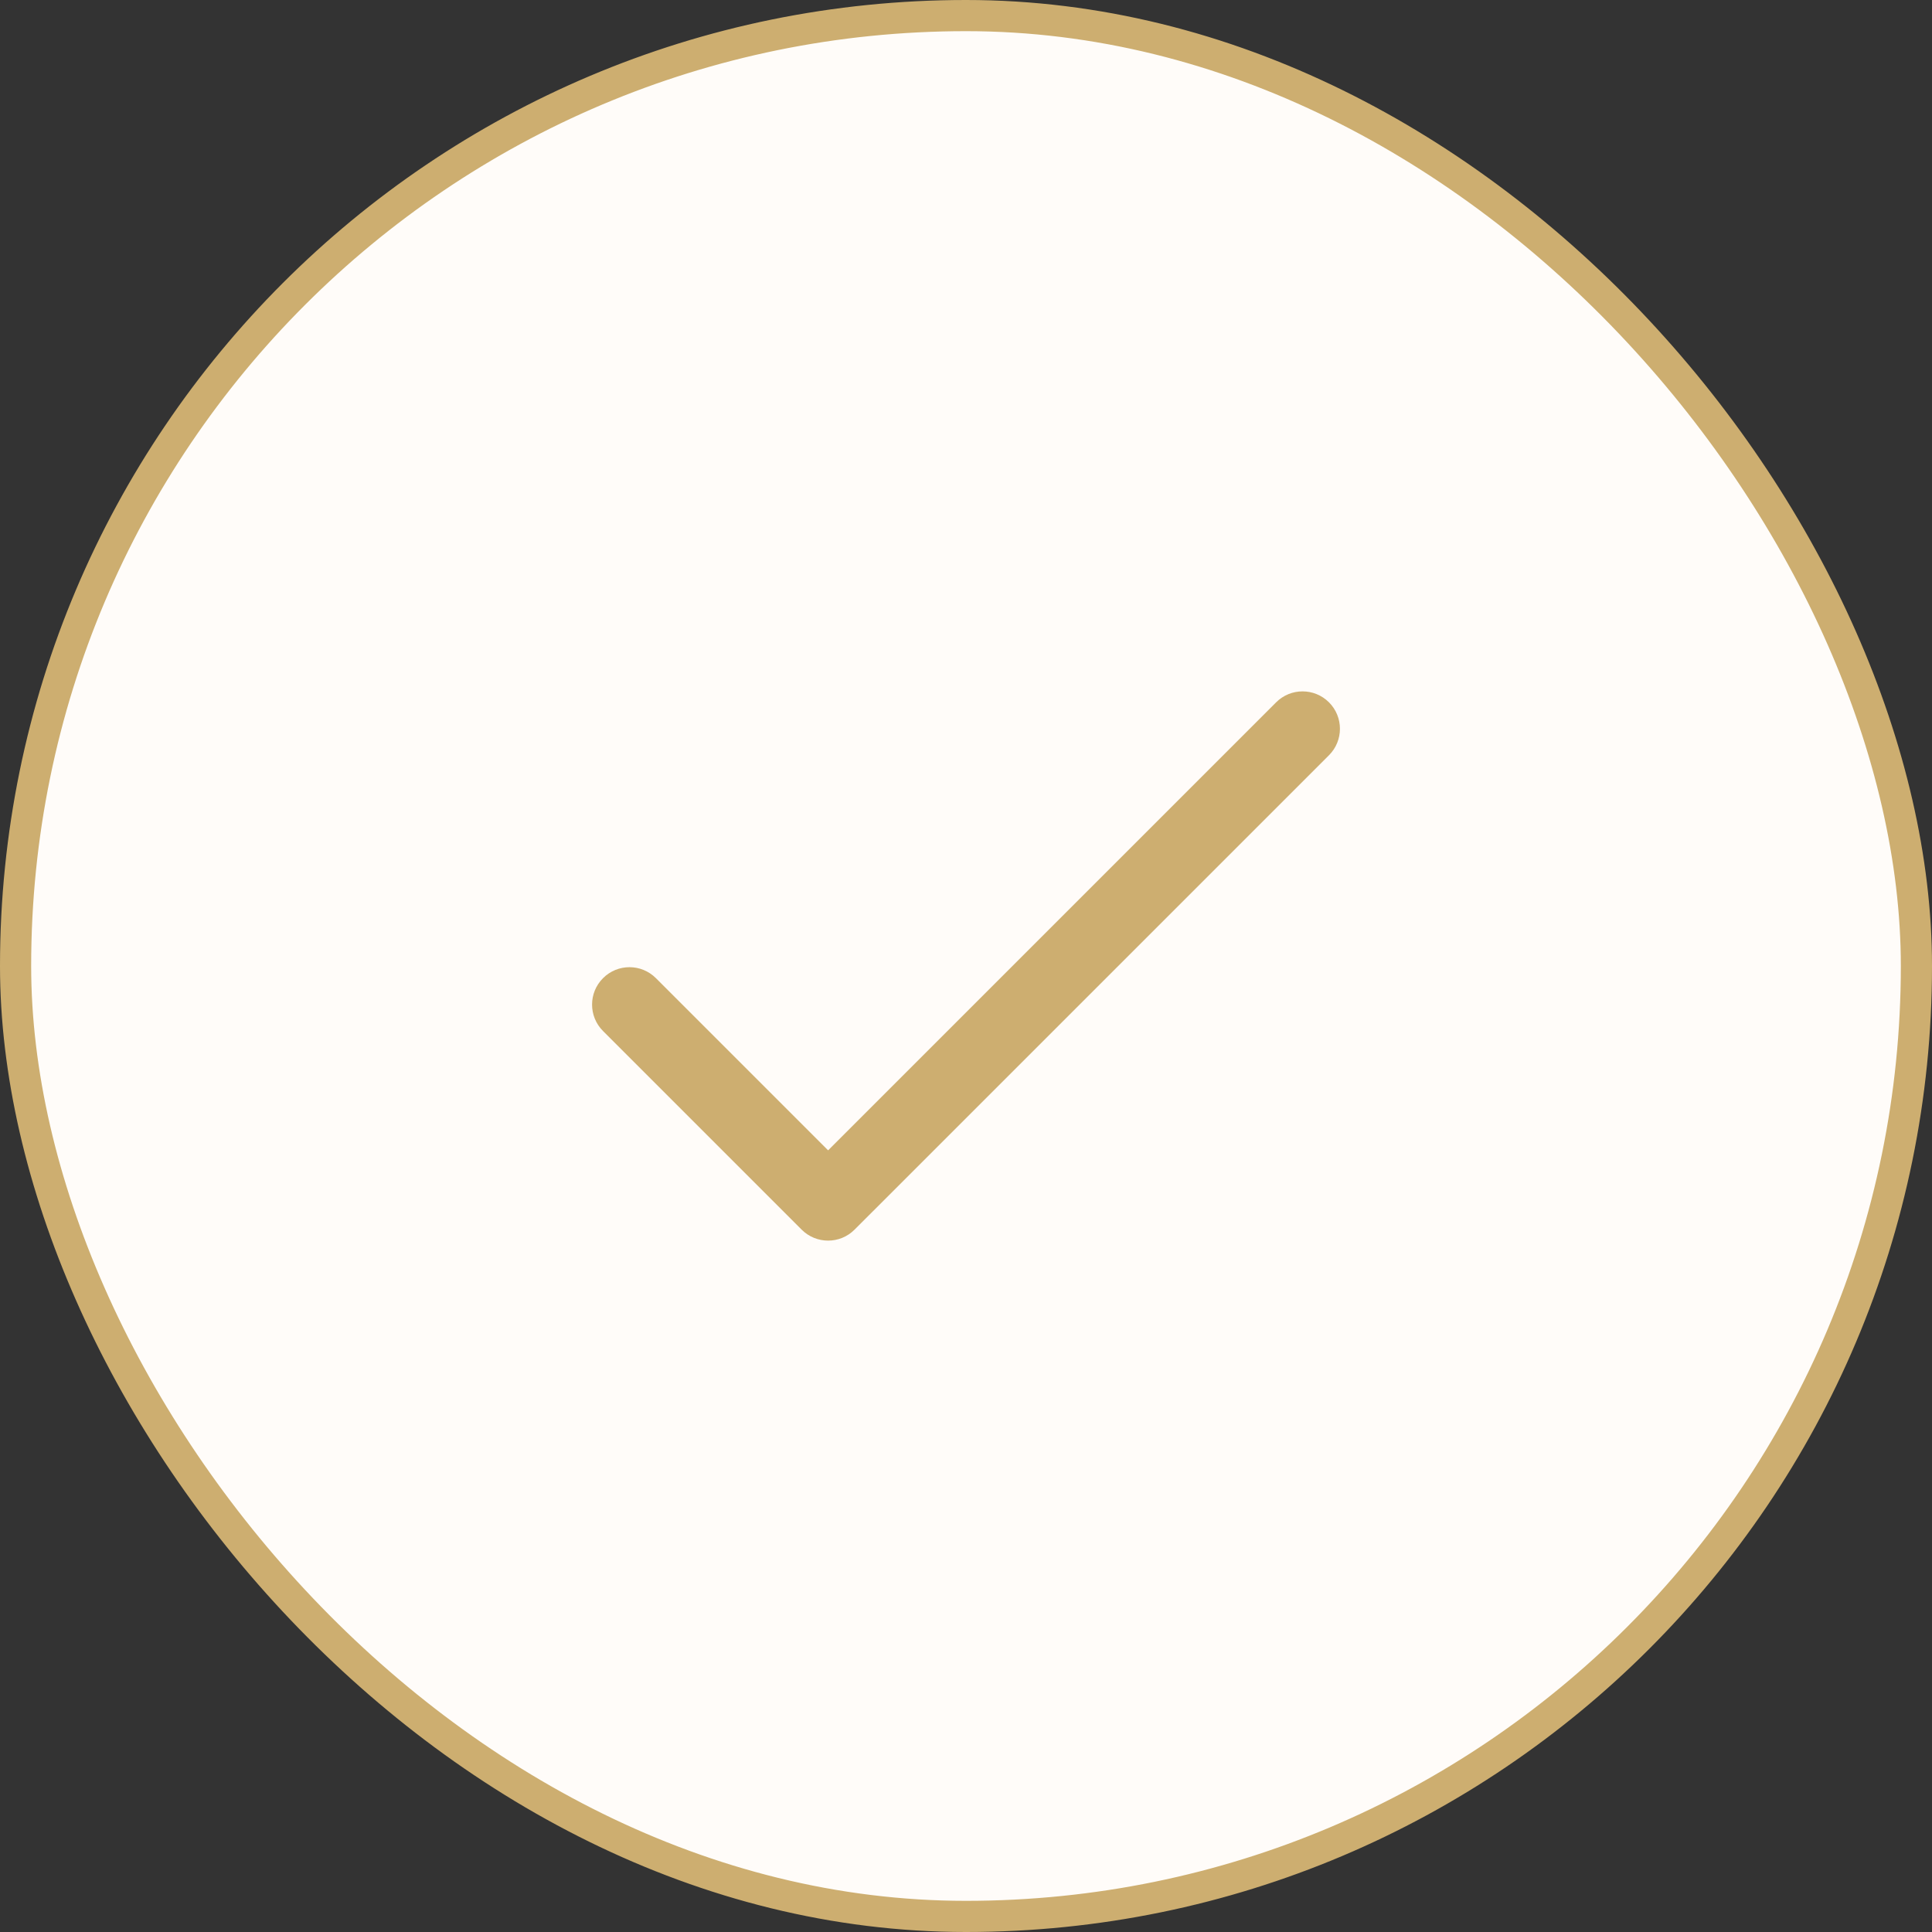 <svg width="62" height="62" viewBox="0 0 62 62" fill="none" xmlns="http://www.w3.org/2000/svg">
<rect x="0" y="0" width="62" height="62" fill="#333333" stroke="none"/>
<rect x="0.5" y="0.5" width="61" height="61" rx="30.5" fill="#FFFCF9"/>
<rect x="0.5" y="0.5" width="61" height="61" rx="30.5" stroke="#CDAE70"/>
<g clip-path="url(#clip0_219_93)">
<path d="M42.649 22.539C42.18 22.07 41.42 22.07 40.952 22.539L26.575 36.916L21.049 31.39C20.58 30.921 19.82 30.921 19.352 31.39C18.883 31.858 18.883 32.618 19.352 33.087L25.726 39.461C26.195 39.93 26.955 39.93 27.423 39.461L42.649 24.236C43.117 23.767 43.117 23.008 42.649 22.539Z" fill="#CDAE70"/>
</g>
<defs>
<clipPath id="clip0_219_93">
<rect width="24" height="24" fill="white" transform="translate(19 19)"/>
</clipPath>
</defs>
</svg>
